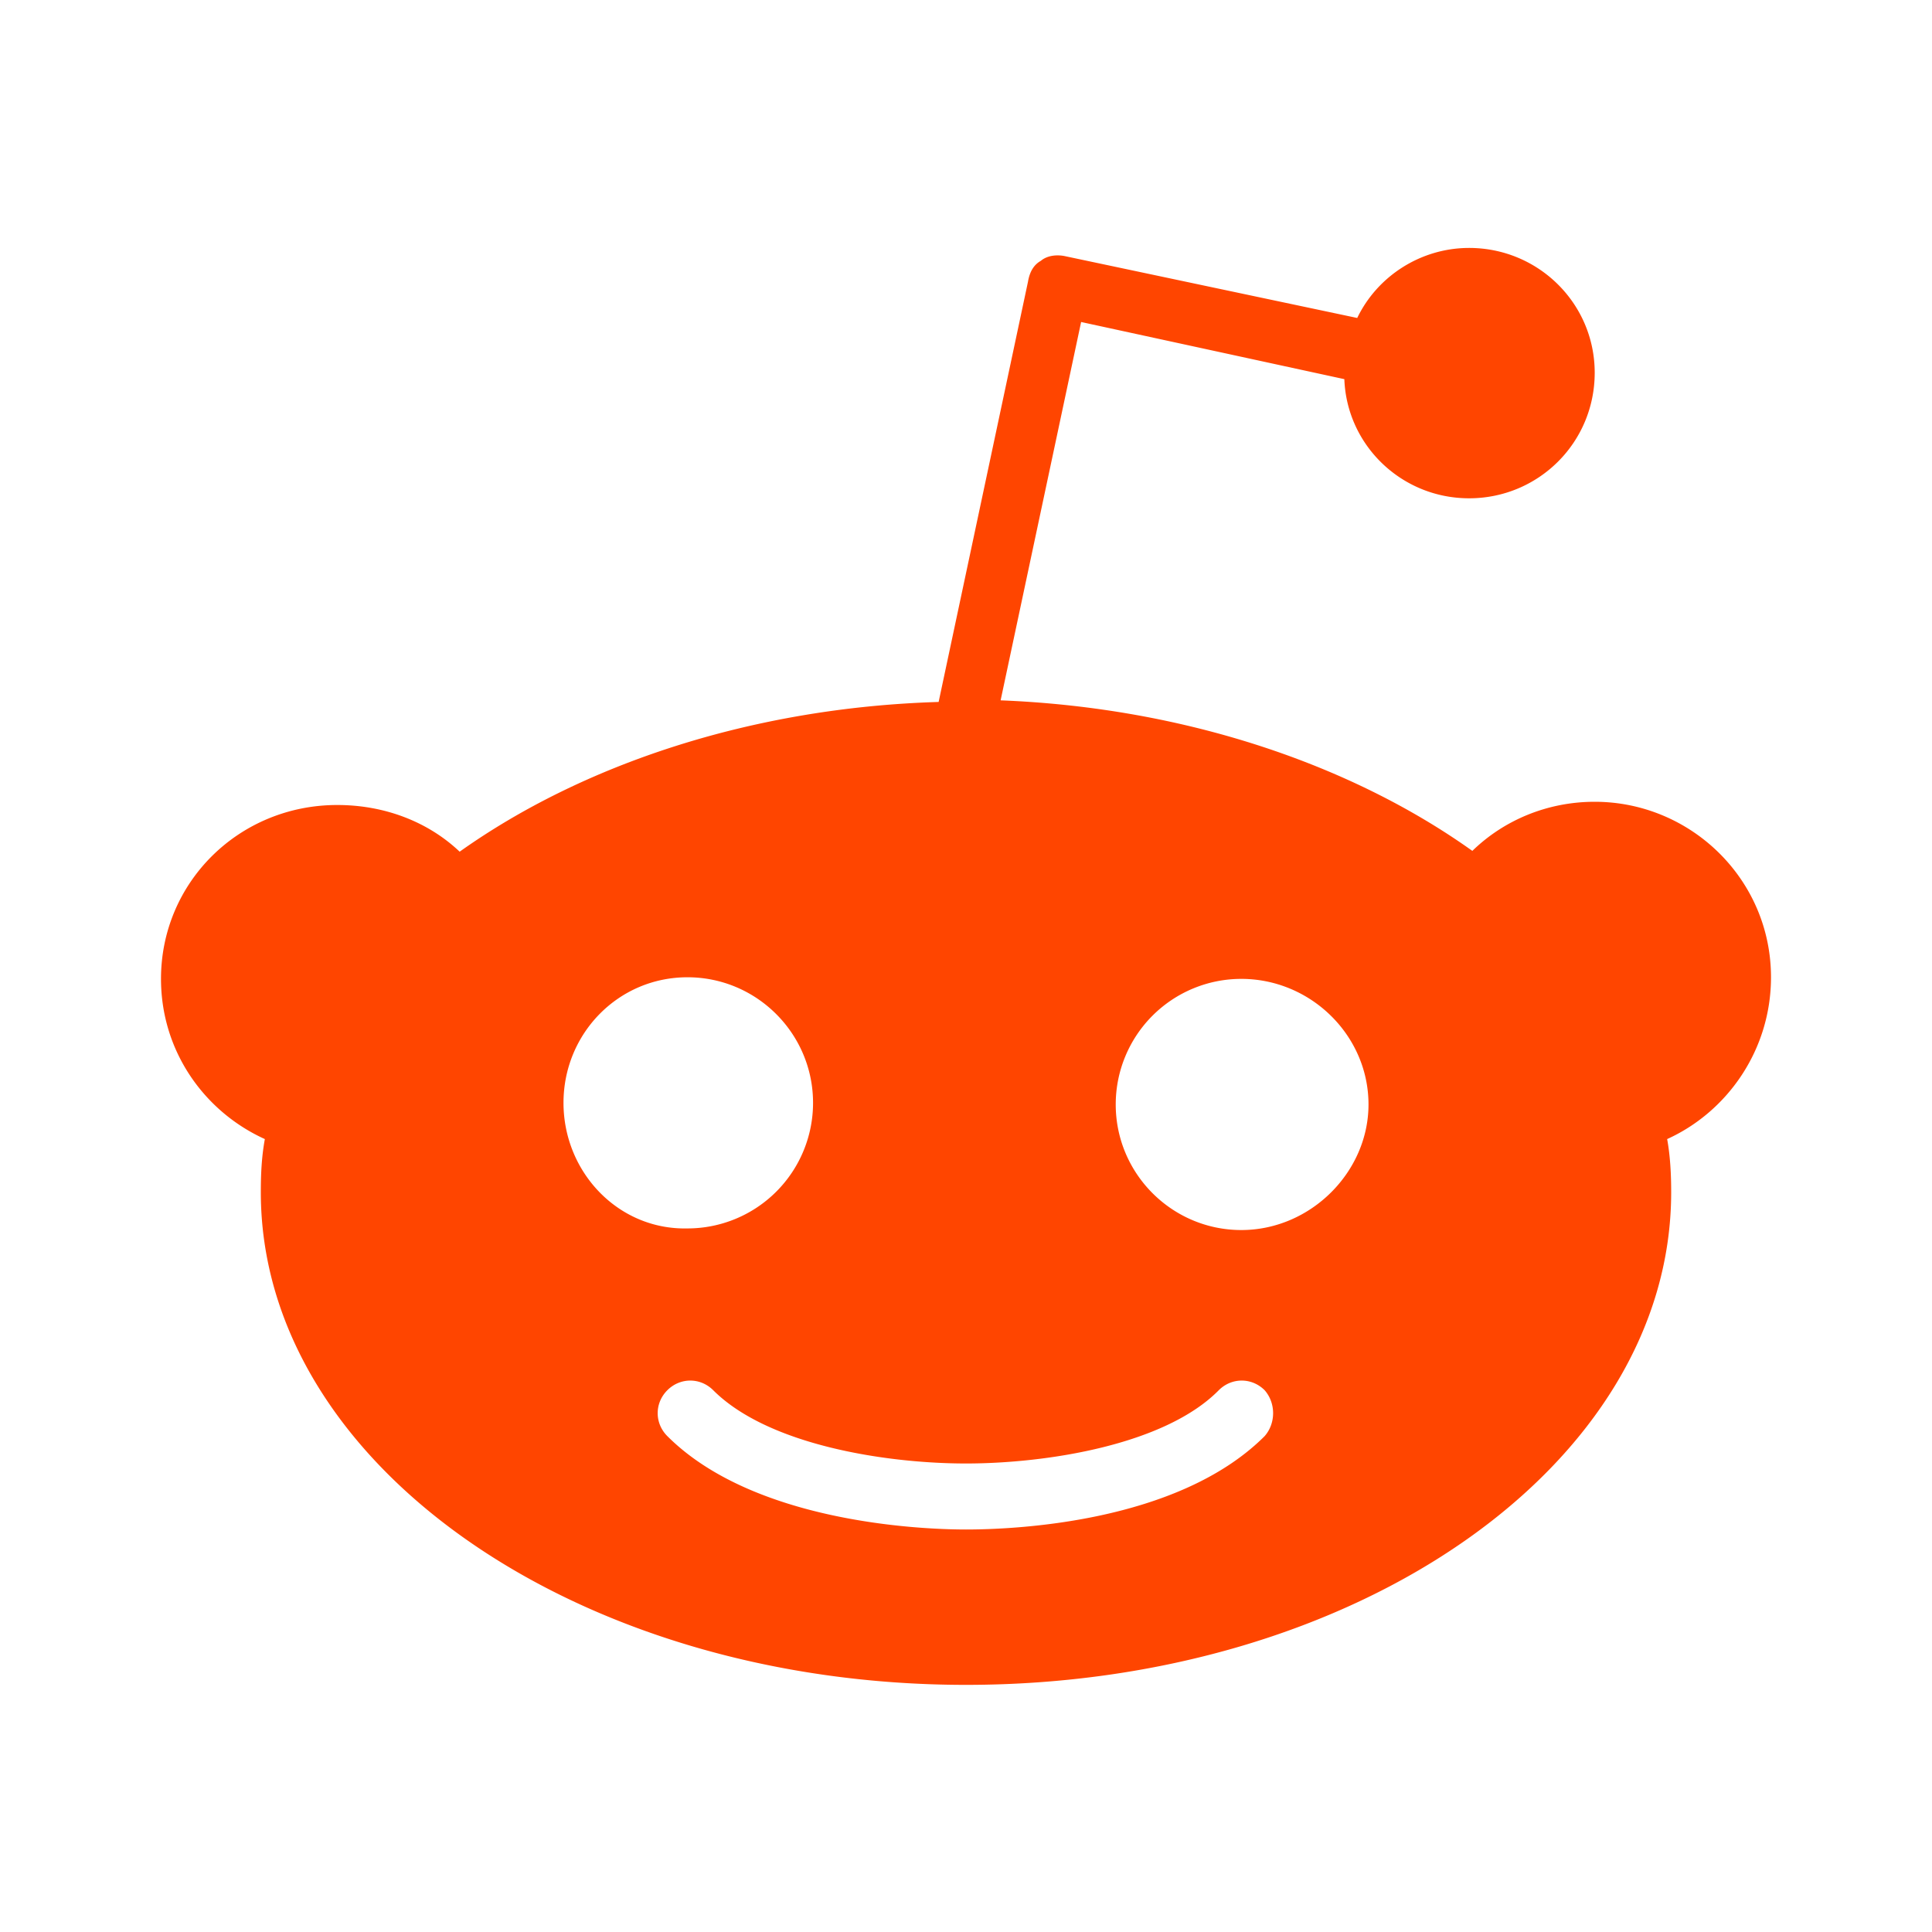 <?xml version="1.0" encoding="UTF-8"?><!DOCTYPE svg PUBLIC "-//W3C//DTD SVG 1.1//EN" "http://www.w3.org/Graphics/SVG/1.1/DTD/svg11.dtd"><svg xmlns="http://www.w3.org/2000/svg" xmlns:xlink="http://www.w3.org/1999/xlink" version="1.1" width="24" height="24" viewBox="0 0 24 24"><path fill="#FF4500" d="M22,12.14C22,10.92 21,9.96 19.81,9.96C19.22,9.96 18.68,10.19 18.29,10.57C16.79,9.5 14.72,8.79 12.43,8.7L13.43,4L16.7,4.71C16.73,5.53 17.41,6.19 18.25,6.19C19.11,6.19 19.81,5.5 19.81,4.63C19.81,3.77 19.11,3.08 18.25,3.08C17.65,3.08 17.11,3.43 16.86,3.95L13.22,3.18C13.11,3.16 13,3.18 12.93,3.24C12.84,3.29 12.79,3.38 12.77,3.5L11.66,8.72C9.33,8.79 7.23,9.5 5.71,10.58C5.32,10.21 4.78,10 4.19,10C2.97,10 2,10.96 2,12.16C2,13.06 2.54,13.81 3.29,14.15C3.25,14.37 3.24,14.58 3.24,14.81C3.24,18.18 7.16,20.93 12,20.93C16.84,20.93 20.76,18.2 20.76,14.81C20.76,14.6 20.75,14.37 20.71,14.15C21.46,13.81 22,13.04 22,12.14M7,13.7C7,12.84 7.68,12.14 8.54,12.14C9.4,12.14 10.1,12.84 10.1,13.7A1.56,1.56 0 0,1 8.54,15.26C7.68,15.28 7,14.56 7,13.7M15.71,17.84C14.63,18.92 12.59,19 12,19C11.39,19 9.35,18.9 8.29,17.84C8.13,17.68 8.13,17.43 8.29,17.27C8.45,17.11 8.7,17.11 8.86,17.27C9.54,17.95 11,18.18 12,18.18C13,18.18 14.47,17.95 15.14,17.27C15.3,17.11 15.55,17.11 15.71,17.27C15.85,17.43 15.85,17.68 15.71,17.84M15.42,15.28C14.56,15.28 13.86,14.58 13.86,13.72A1.56,1.56 0 0,1 15.42,12.16C16.28,12.16 17,12.86 17,13.72C17,14.56 16.28,15.28 15.42,15.28Z" /></svg>